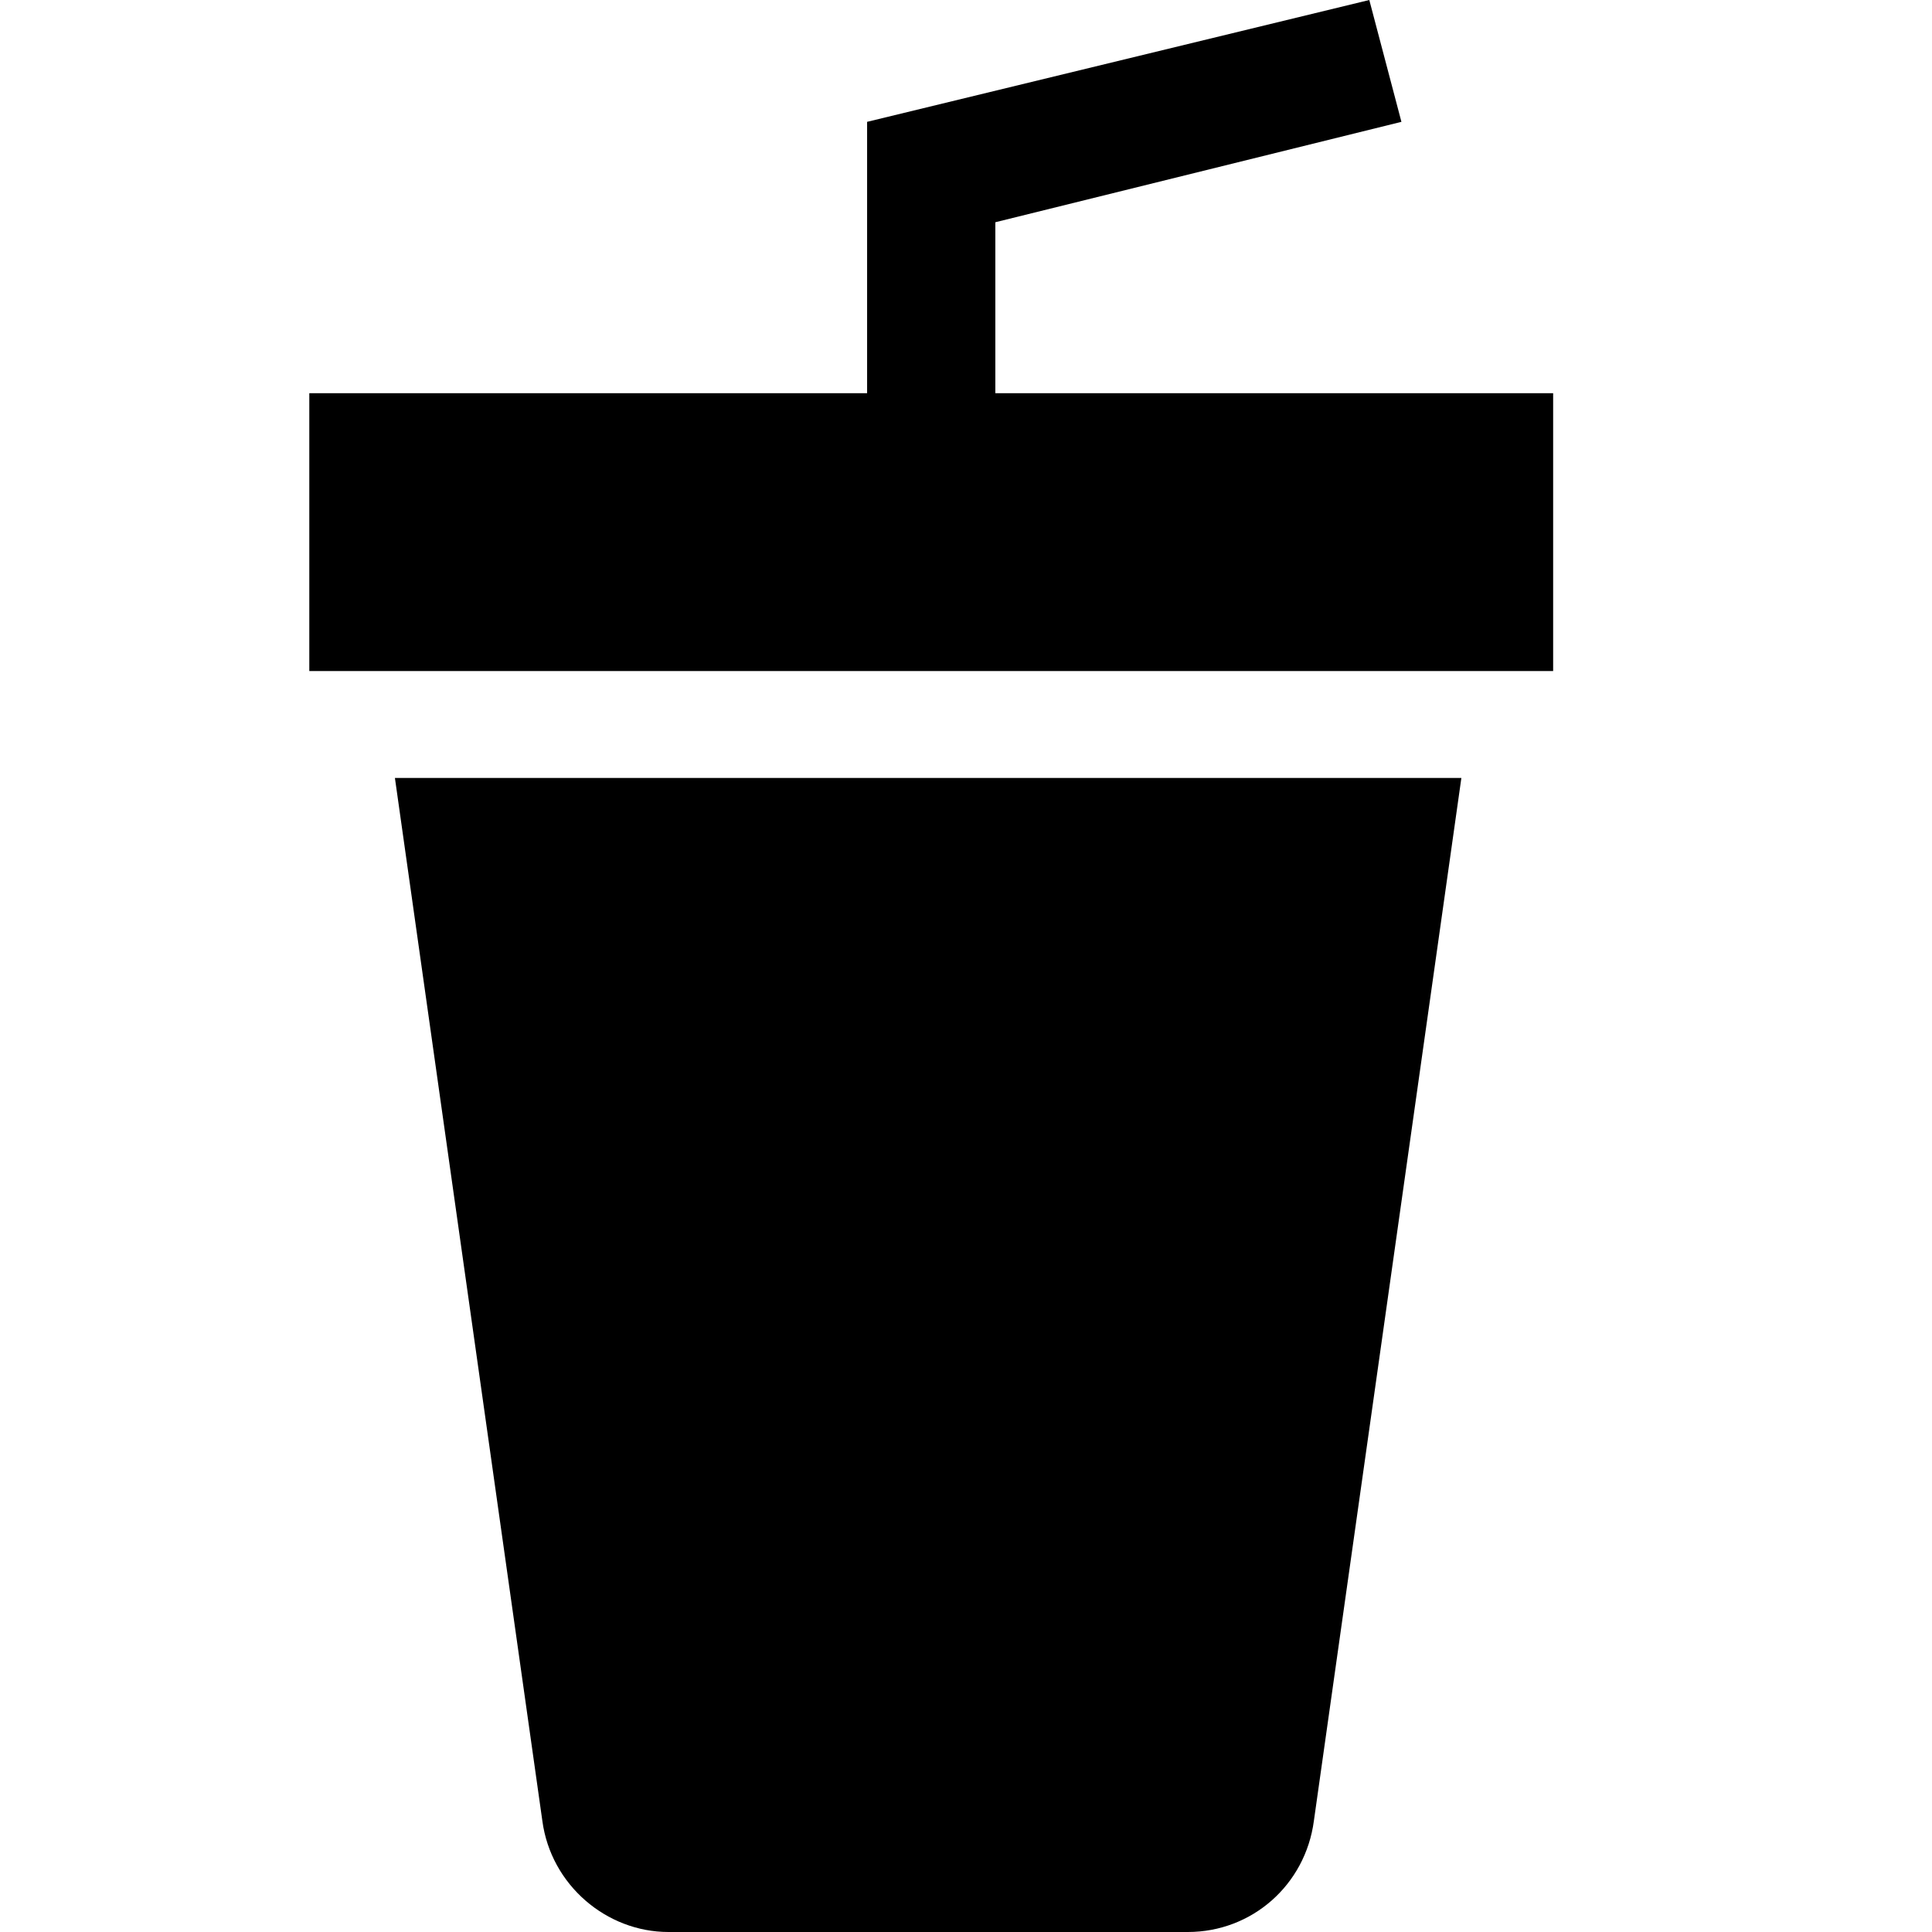 <svg width="32" height="32" viewBox="0 0 32 32" fill="none" xmlns="http://www.w3.org/2000/svg">
<g id="Group 1375">
<g id="Group 1374">
<g id="Group">
<g id="Group_2">
<path id="Vector" d="M16.486 6.513V3.681L23.212 2.018L22.68 0L14.362 2.018V6.513H5.123V11.115H25.725V6.513H16.486Z" fill="black"/>
</g>
</g>
<g id="Group_3">
<g id="Group_4">
<path id="Vector_2" d="M6.541 12.885L8.983 30.159C9.125 31.221 10.045 32 11.072 32H19.674C20.736 32 21.621 31.221 21.762 30.159L24.205 12.885H6.541Z" fill="black"/>
</g>
</g>
</g>
</g>
</svg>
